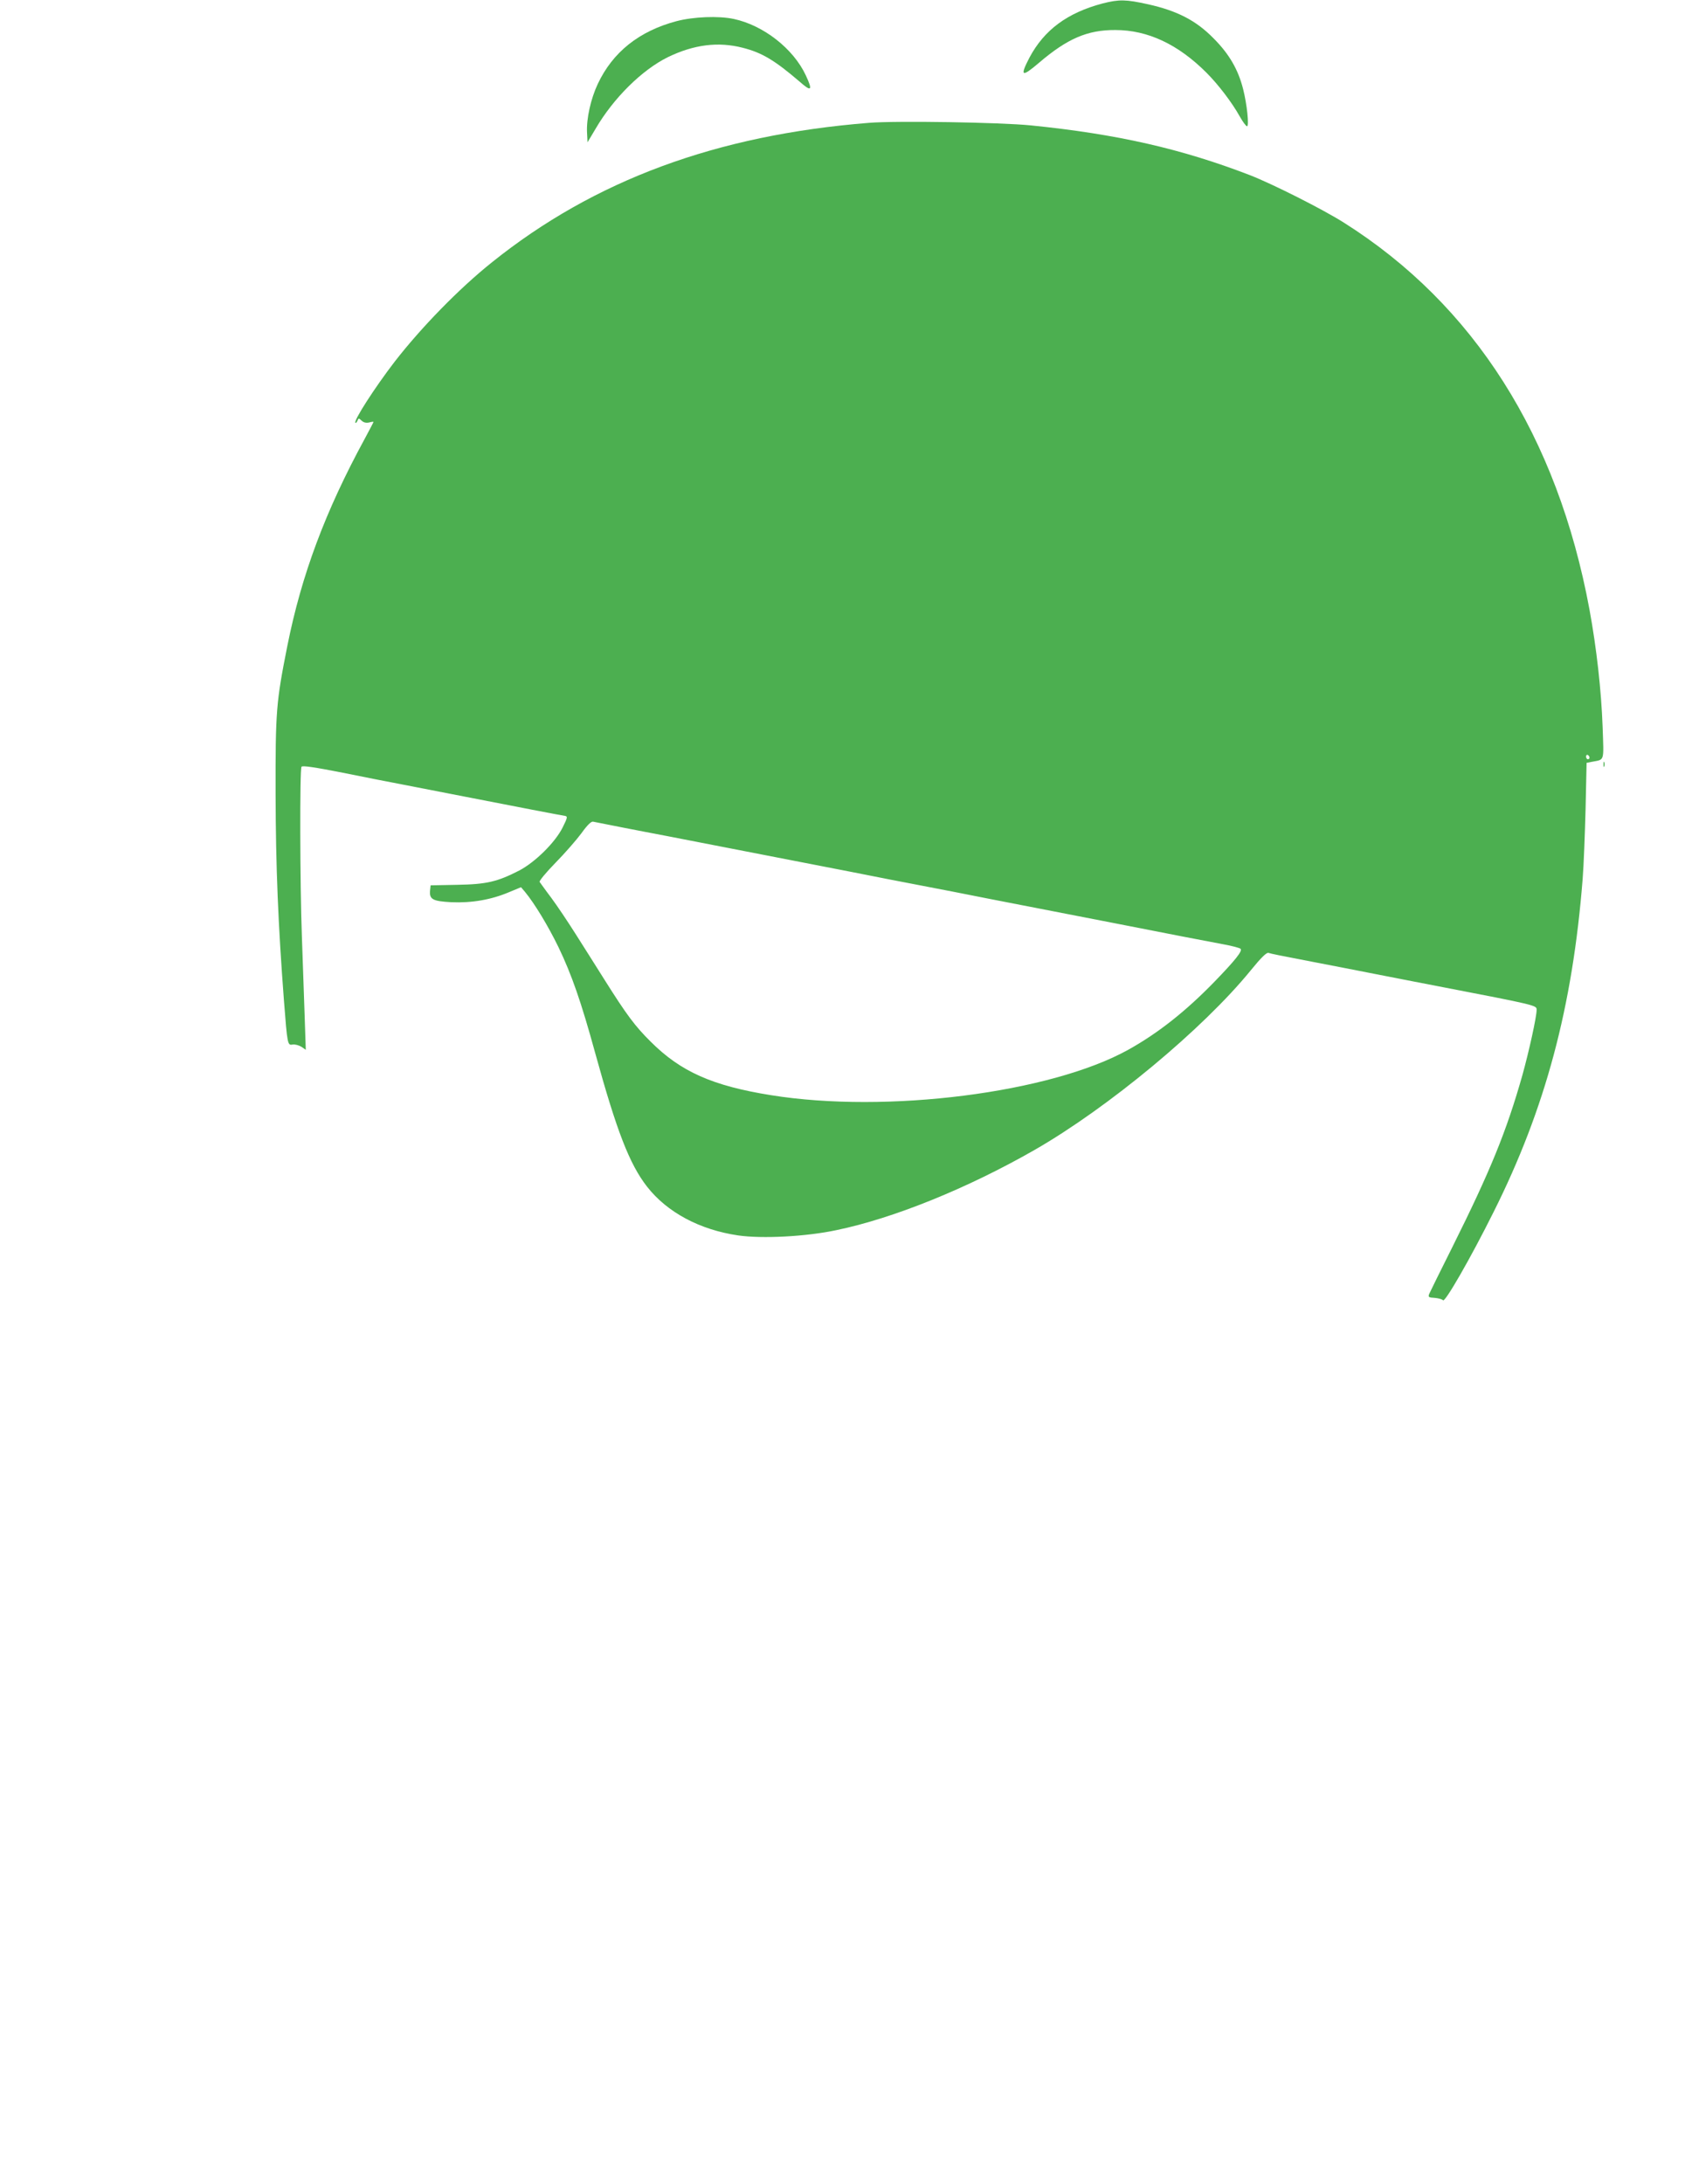 <?xml version="1.0" standalone="no"?>
<!DOCTYPE svg PUBLIC "-//W3C//DTD SVG 20010904//EN"
 "http://www.w3.org/TR/2001/REC-SVG-20010904/DTD/svg10.dtd">
<svg version="1.0" xmlns="http://www.w3.org/2000/svg"
 width="988pt" height="1280pt" viewBox="0 0 988 1280"
 preserveAspectRatio="xMidYMid meet">
<g transform="translate(0,1280) scale(0.1,-0.1)"
fill="#4caf50" stroke="none">
<path d="M6466 12780 c-208 -55 -343 -155 -430 -318 -57 -110 -46 -117 55 -31
167 143 286 194 449 193 190 0 368 -84 534 -250 69 -69 150 -175 195 -256 18
-32 37 -58 43 -58 13 0 0 128 -23 218 -29 115 -82 206 -174 298 -102 104 -213
161 -384 199 -131 29 -169 29 -265 5z"/>
<path d="M3967 12676 c-219 -58 -374 -181 -462 -368 -41 -87 -67 -204 -63
-284 l3 -58 47 79 c105 180 272 345 424 420 153 74 295 92 439 55 114 -29 188
-74 333 -198 70 -62 79 -54 37 36 -73 157 -249 294 -423 331 -89 19 -236 13
-335 -13z"/>
<path d="M5095 12080 c-893 -71 -1610 -336 -2210 -817 -193 -154 -415 -382
-571 -583 -116 -151 -242 -346 -230 -358 3 -3 8 3 12 12 6 16 8 16 25 0 12
-11 27 -14 44 -10 14 4 25 5 25 3 0 -2 -23 -46 -51 -98 -232 -426 -371 -799
-454 -1214 -66 -332 -70 -383 -69 -870 1 -428 15 -762 49 -1210 20 -258 21
-263 51 -257 13 2 36 -4 51 -13 l26 -18 -7 209 c-4 115 -11 322 -16 459 -11
299 -13 975 -2 991 5 8 74 -2 242 -35 129 -26 289 -58 355 -70 66 -13 233 -45
370 -72 277 -54 550 -107 578 -111 16 -3 15 -10 -14 -68 -44 -88 -161 -203
-254 -252 -129 -66 -191 -81 -365 -84 l-155 -3 -3 -28 c-6 -54 14 -65 125 -71
118 -5 232 14 338 59 l70 29 23 -27 c57 -69 136 -200 196 -323 78 -162 134
-323 216 -622 126 -457 201 -651 304 -783 118 -151 309 -253 535 -286 141 -20
397 -7 575 31 334 69 769 245 1162 470 431 247 988 709 1268 1053 61 75 93
106 104 102 15 -5 64 -15 267 -54 61 -12 225 -43 365 -71 140 -27 300 -59 355
-69 591 -114 585 -113 585 -140 0 -41 -45 -244 -83 -381 -94 -332 -188 -562
-412 -1011 -70 -139 -130 -262 -135 -273 -7 -19 -3 -21 33 -23 22 -2 44 -8 48
-14 10 -17 162 247 297 518 303 605 463 1201 522 1953 6 74 13 257 17 407 l6
272 31 6 c76 15 70 -4 63 204 -8 216 -35 459 -77 688 -188 1016 -678 1787
-1440 2268 -125 79 -417 226 -550 278 -402 155 -779 241 -1285 292 -178 18
-790 28 -950 15z m4225 -3721 c0 -5 -4 -9 -10 -9 -5 0 -10 7 -10 16 0 8 5 12
10 9 6 -3 10 -10 10 -16z m-5675 -408 c83 -16 200 -39 260 -50 61 -12 225 -44
365 -71 140 -27 302 -59 360 -70 58 -11 220 -43 360 -70 140 -28 325 -64 410
-80 85 -16 270 -52 410 -80 140 -27 302 -59 360 -70 58 -11 220 -43 360 -70
330 -65 533 -104 645 -125 50 -9 94 -21 99 -26 13 -12 -31 -67 -153 -193 -170
-175 -333 -303 -506 -399 -456 -253 -1416 -375 -2094 -266 -344 55 -530 138
-706 314 -92 91 -141 157 -272 365 -50 80 -127 201 -170 269 -43 68 -106 162
-140 208 -35 46 -65 89 -69 94 -3 6 38 56 93 112 55 56 123 134 152 173 35 49
58 71 69 68 9 -2 85 -17 167 -33z"/>
<path d="M9402 8320 c0 -14 2 -19 5 -12 2 6 2 18 0 25 -3 6 -5 1 -5 -13z"/>
</g>
</svg>
